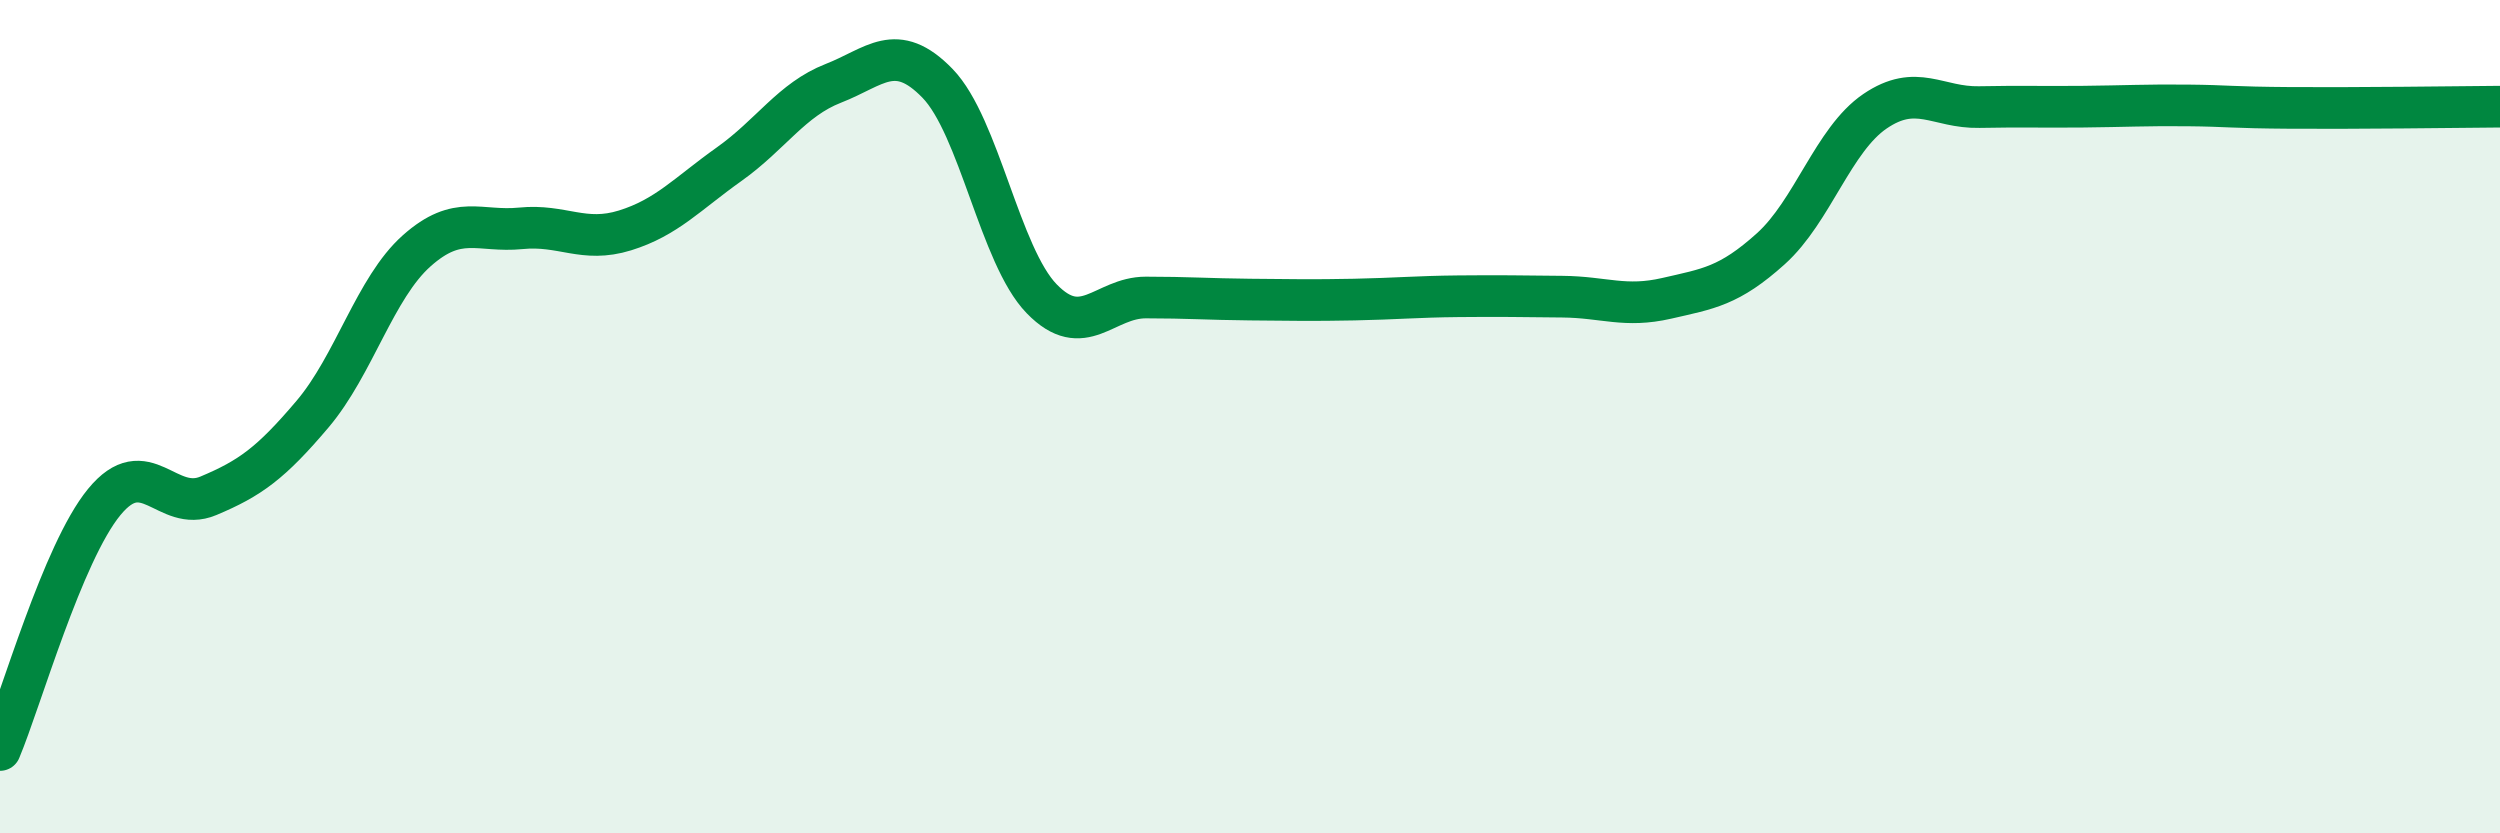 
    <svg width="60" height="20" viewBox="0 0 60 20" xmlns="http://www.w3.org/2000/svg">
      <path
        d="M 0,18 C 0.5,16.81 1.5,13.27 2.5,12.05 C 3.5,10.83 4,12.32 5,11.9 C 6,11.48 6.5,11.12 7.5,9.94 C 8.5,8.76 9,6.91 10,6.02 C 11,5.13 11.5,5.58 12.5,5.48 C 13.5,5.38 14,5.84 15,5.53 C 16,5.22 16.5,4.65 17.5,3.94 C 18.5,3.23 19,2.39 20,2 C 21,1.61 21.5,0.97 22.5,2 C 23.5,3.03 24,6.14 25,7.17 C 26,8.2 26.5,7.14 27.5,7.14 C 28.5,7.14 29,7.18 30,7.19 C 31,7.2 31.5,7.21 32.5,7.19 C 33.5,7.17 34,7.12 35,7.11 C 36,7.1 36.5,7.11 37.5,7.12 C 38.5,7.13 39,7.39 40,7.16 C 41,6.93 41.5,6.87 42.5,5.97 C 43.5,5.07 44,3.35 45,2.67 C 46,1.99 46.5,2.59 47.5,2.57 C 48.5,2.55 49,2.57 50,2.56 C 51,2.55 51.5,2.52 52.5,2.53 C 53.5,2.54 53.5,2.58 55,2.59 C 56.5,2.6 59,2.57 60,2.56L60 20L0 20Z"
        fill="#008740"
        opacity="0.1"
        stroke-linecap="round"
        stroke-linejoin="round"
      />
      <path
        d="M 0,18 C 0.5,16.81 1.5,13.27 2.5,12.05 C 3.5,10.83 4,12.32 5,11.9 C 6,11.48 6.5,11.12 7.5,9.94 C 8.5,8.76 9,6.91 10,6.02 C 11,5.13 11.5,5.58 12.5,5.48 C 13.5,5.38 14,5.84 15,5.53 C 16,5.22 16.5,4.65 17.5,3.94 C 18.5,3.23 19,2.39 20,2 C 21,1.61 21.5,0.97 22.5,2 C 23.5,3.03 24,6.14 25,7.17 C 26,8.2 26.5,7.14 27.5,7.14 C 28.5,7.14 29,7.18 30,7.19 C 31,7.2 31.5,7.21 32.5,7.19 C 33.5,7.17 34,7.12 35,7.11 C 36,7.1 36.5,7.11 37.5,7.12 C 38.5,7.13 39,7.39 40,7.16 C 41,6.93 41.5,6.87 42.5,5.97 C 43.5,5.07 44,3.35 45,2.67 C 46,1.99 46.5,2.59 47.5,2.57 C 48.5,2.55 49,2.57 50,2.56 C 51,2.55 51.5,2.52 52.5,2.53 C 53.5,2.54 53.5,2.58 55,2.59 C 56.5,2.6 59,2.57 60,2.56"
        stroke="#008740"
        stroke-width="1"
        fill="none"
        stroke-linecap="round"
        stroke-linejoin="round"
      />
    </svg>
  